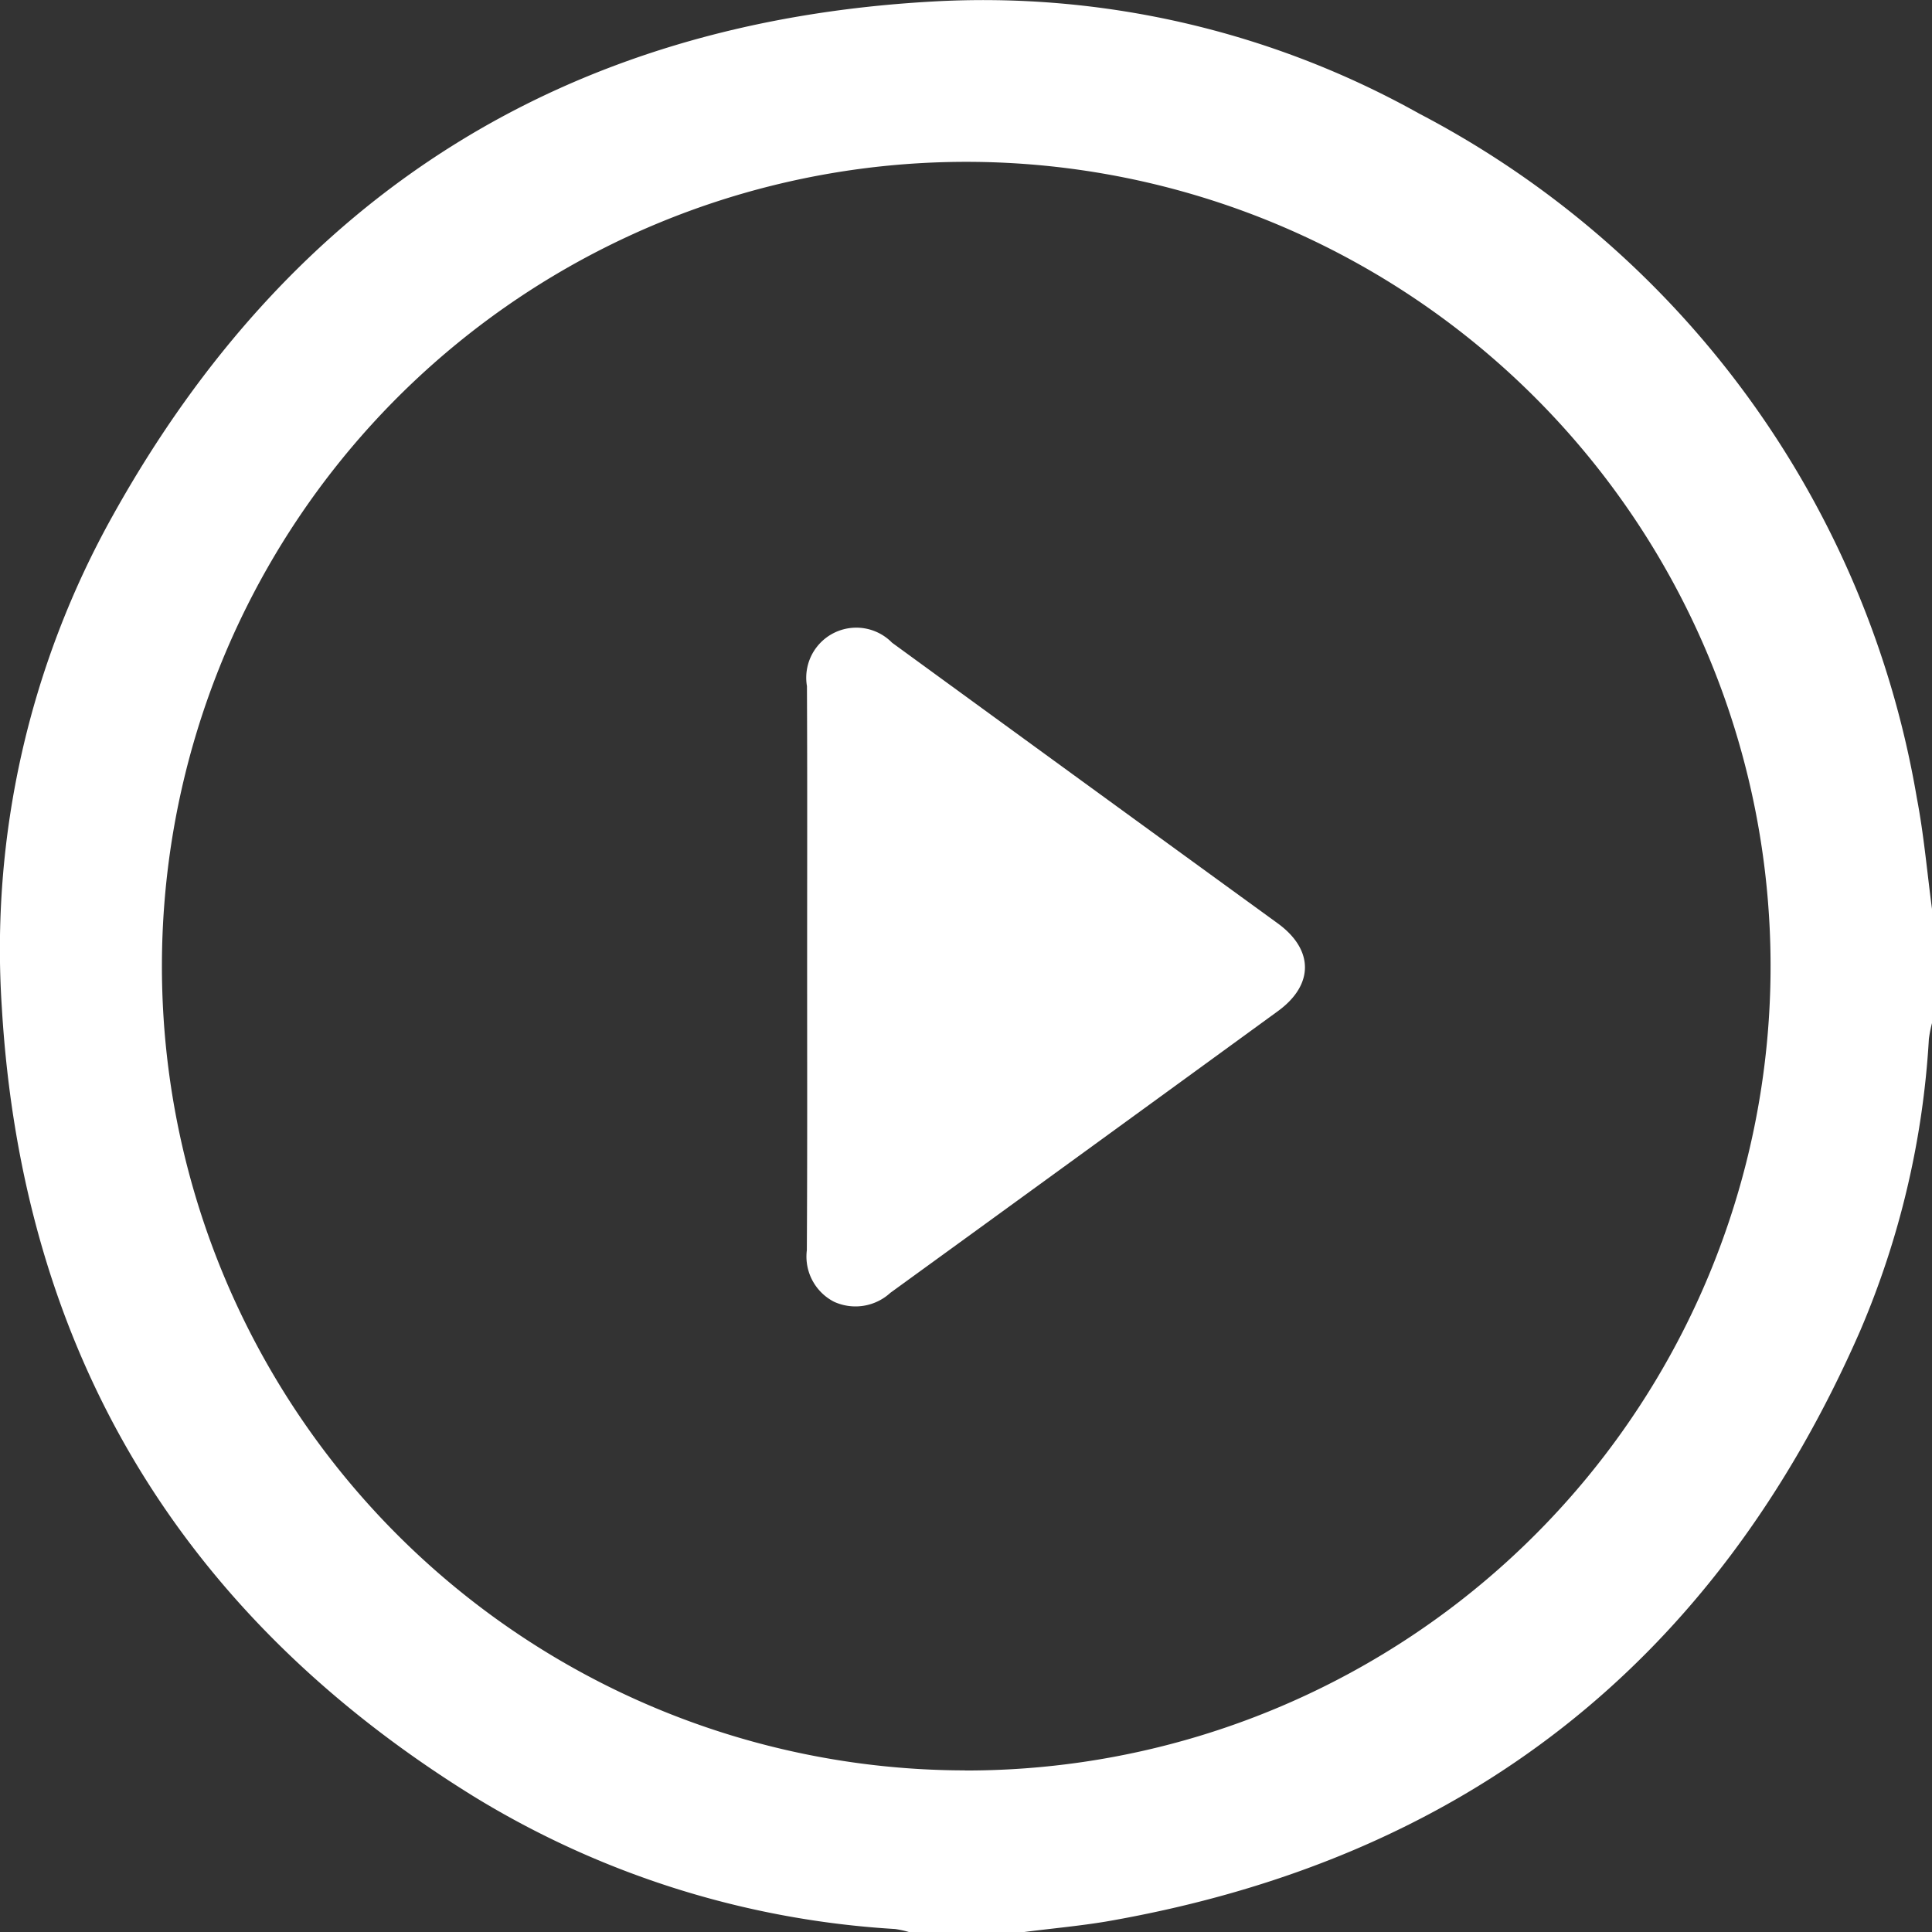 <svg xmlns="http://www.w3.org/2000/svg" width="73.761" height="73.764" viewBox="0 0 73.761 73.764">
  <rect x="0" y="0" width="73.761" height="73.764" fill="#333333" stroke="none"/>
  <g id="Group_31" data-name="Group 31" transform="translate(-2561.382 -1732.031)">
    <path id="Path_20" data-name="Path 20" d="M2600.427,1805.8h-4.321a3.644,3.644,0,0,0-.552-.122,34.728,34.728,0,0,1-16.1-5.071c-11.158-6.909-17.214-16.972-18-30.075a33.947,33.947,0,0,1,4.252-18.849c6.809-12.212,17.266-18.8,31.23-19.591a34.127,34.127,0,0,1,18.628,4.276,36.329,36.329,0,0,1,19,26.128c.27,1.406.392,2.84.582,4.261v4.323a4.855,4.855,0,0,0-.122.618,33.131,33.131,0,0,1-2.625,11.146q-8.313,18.994-28.773,22.546C2602.566,1805.567,2601.493,1805.661,2600.427,1805.8Zm-2.209-6.174a30.708,30.708,0,1,0-30.654-30.79A30.7,30.7,0,0,0,2598.218,1799.622Z" transform="translate(0 0)" fill="#fff"/>
    <path id="Path_21" data-name="Path 21" d="M2608.264,1781.457c0-3.578.01-7.155-.007-10.733a1.911,1.911,0,0,1,3.249-1.658q7.358,5.365,14.727,10.717c1.381,1.006,1.385,2.348,0,3.353q-7.391,5.382-14.791,10.751a1.97,1.97,0,0,1-2.147.343,1.939,1.939,0,0,1-1.042-1.968C2608.274,1788.66,2608.264,1785.058,2608.264,1781.457Z" transform="translate(-16.067 -12.498)" fill="#fff"/>
  </g>
</svg>
